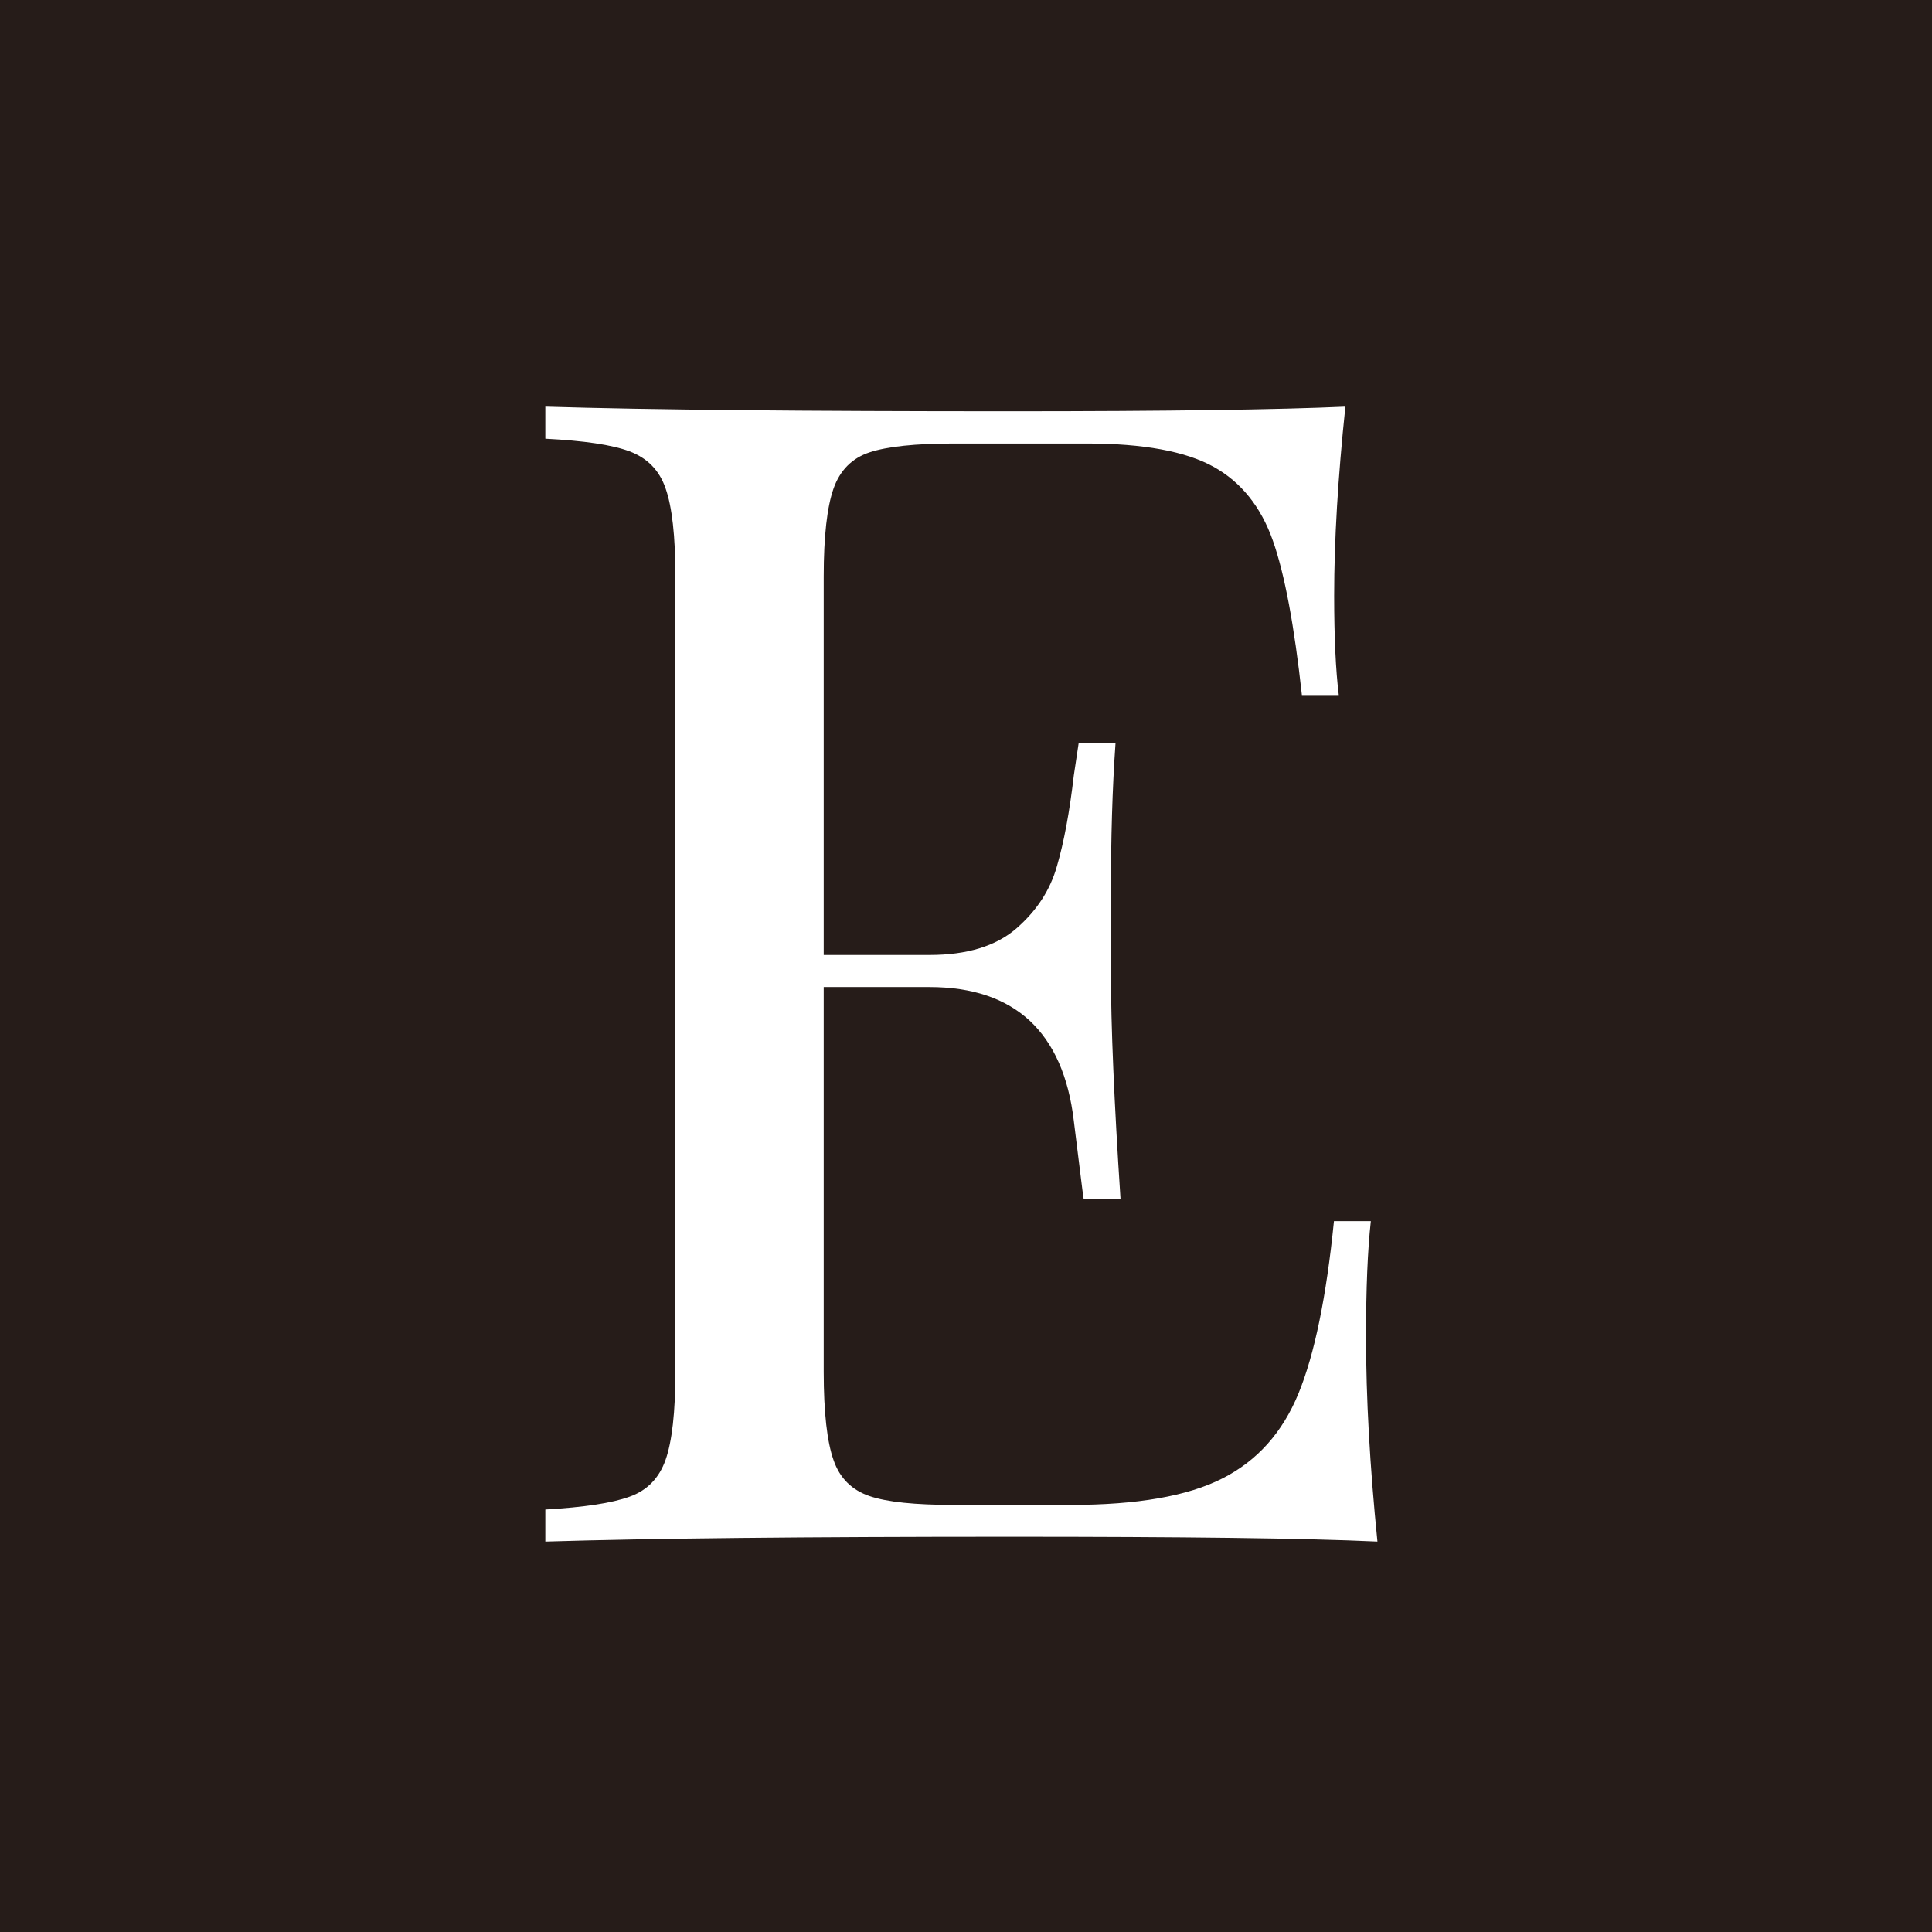 <?xml version="1.0" encoding="UTF-8"?>
<svg id="_レイヤー_2" data-name="レイヤー 2" xmlns="http://www.w3.org/2000/svg" viewBox="0 0 9.64 9.64">
  <defs>
    <style>
      .cls-1 {
        fill: #261c19;
      }

      .cls-1, .cls-2 {
        stroke-width: 0px;
      }

      .cls-2 {
        fill: #fff;
      }
    </style>
  </defs>
  <g id="_本体" data-name="本体">
    <g>
      <rect class="cls-1" width="9.64" height="9.64"/>
      <path class="cls-2" d="M6.873,7.692c-.363-.017-.974-.024-1.832-.024-1.024,0-1.798.008-2.32.024v-.16c.192-.011.332-.032.42-.064.088-.031.148-.093.18-.184.032-.091.049-.237.049-.44v-3.968c0-.202-.017-.349-.049-.439-.031-.091-.092-.152-.18-.185s-.228-.053-.42-.063v-.16c.522.016,1.296.023,2.32.023.784,0,1.341-.008,1.672-.023-.037.352-.056.667-.056.943,0,.208.008.374.023.496h-.184c-.038-.347-.086-.604-.145-.771s-.157-.291-.296-.368-.35-.116-.632-.116h-.664c-.192,0-.332.015-.42.044s-.148.09-.18.181c-.032.091-.049.237-.049.439v1.888h.528c.187,0,.331-.044.433-.132.101-.088.169-.191.203-.312.035-.12.063-.271.084-.452l.024-.16h.184c-.016.225-.023.475-.023.752v.384c0,.272.016.651.048,1.137h-.184c-.006-.037-.021-.167-.049-.389-.026-.221-.1-.388-.22-.5-.12-.111-.286-.168-.5-.168h-.528v1.92c0,.203.017.35.049.44.031.091.092.15.18.18s.228.044.42.044h.584c.331,0,.583-.044.756-.132.174-.088.3-.229.38-.424s.139-.481.177-.86h.184c-.016.145-.024.336-.024.576,0,.304.019.646.057,1.024Z"/>
    </g>
  </g>
</svg>